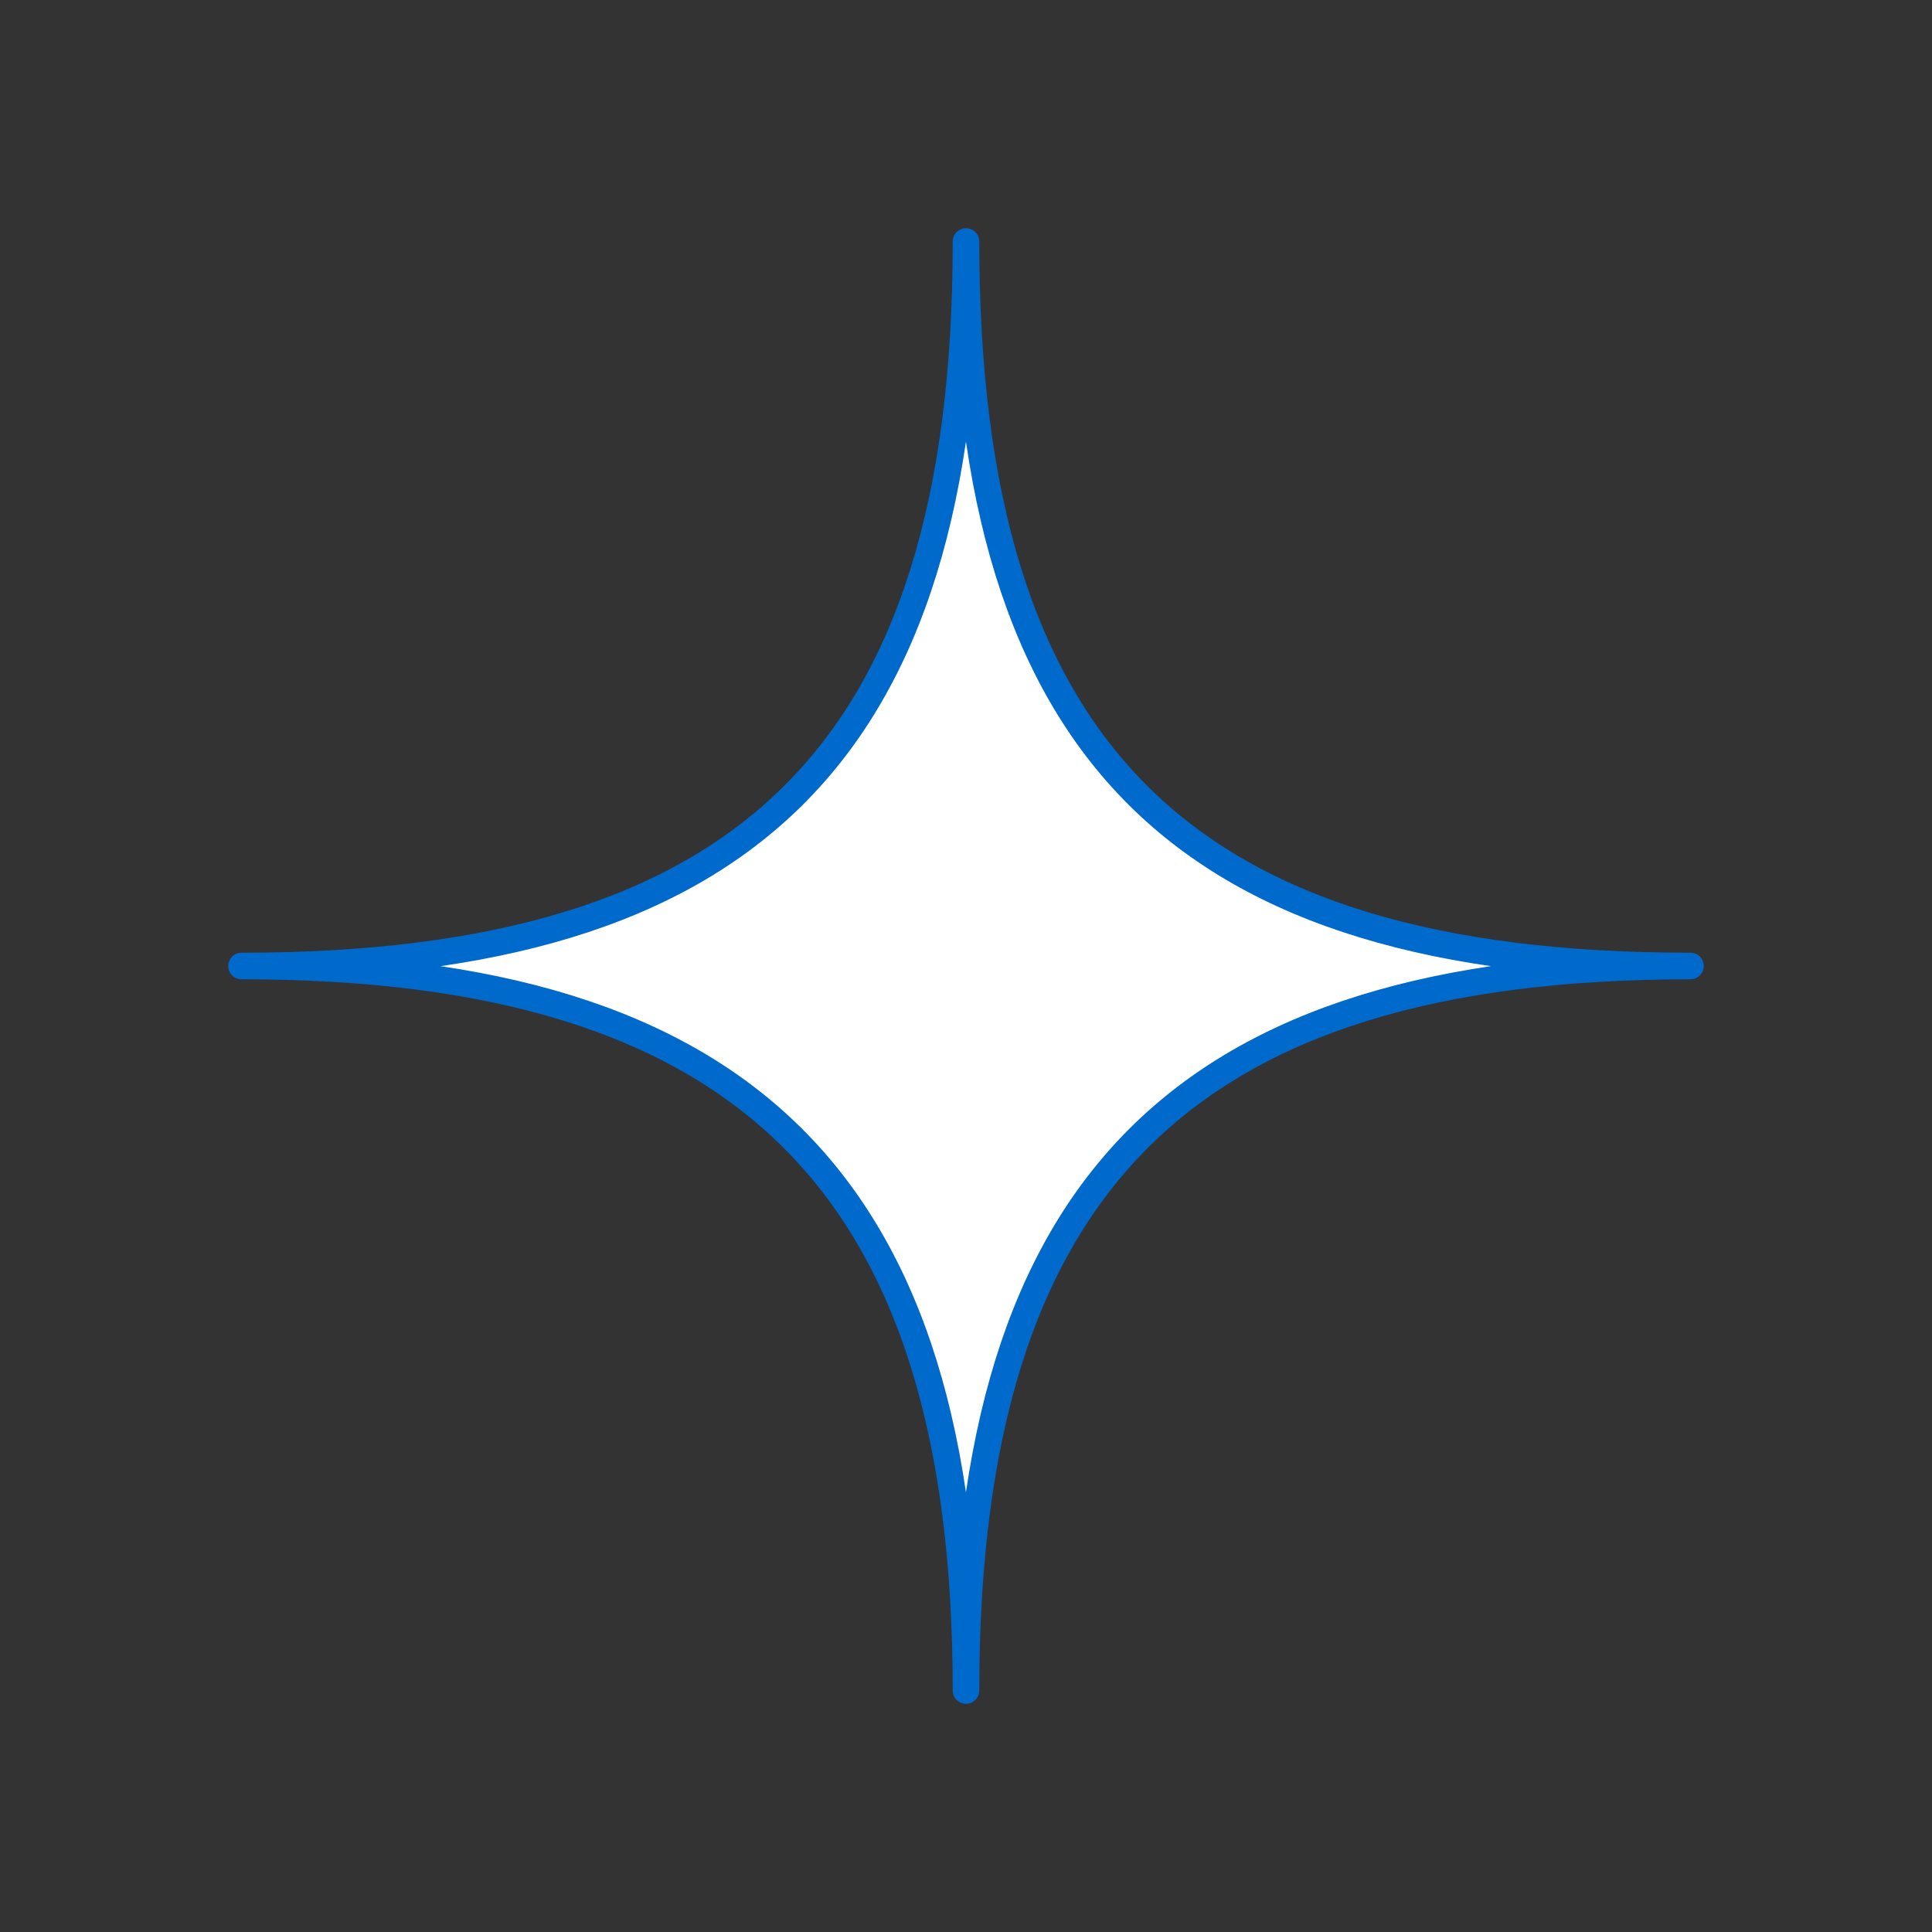 <?xml version="1.0" encoding="UTF-8"?>
<svg
    viewBox="0 0 24 24"
    xmlns="http://www.w3.org/2000/svg"
    color="currentColor"
>

<rect x="0" y="0" width="24" height="24" fill="#333333" stroke="none"/>

<style type="text/css">
:root {
    --brand: #0069cc;
}
.brand {
    fill: none;
    stroke: #0069cc;
    stroke-width: 0.33;
    stroke-linejoin: round;
}
.white {
    fill: white;

}
    </style>

  <path class="brand white" d="M3 12C9.268 12 12 9.363 12 3C12 9.363 14.713 12 21 12C14.713 12 12 14.713 12 21C12 14.713 9.268 12 3 12Z" >
  </path>
</svg>
